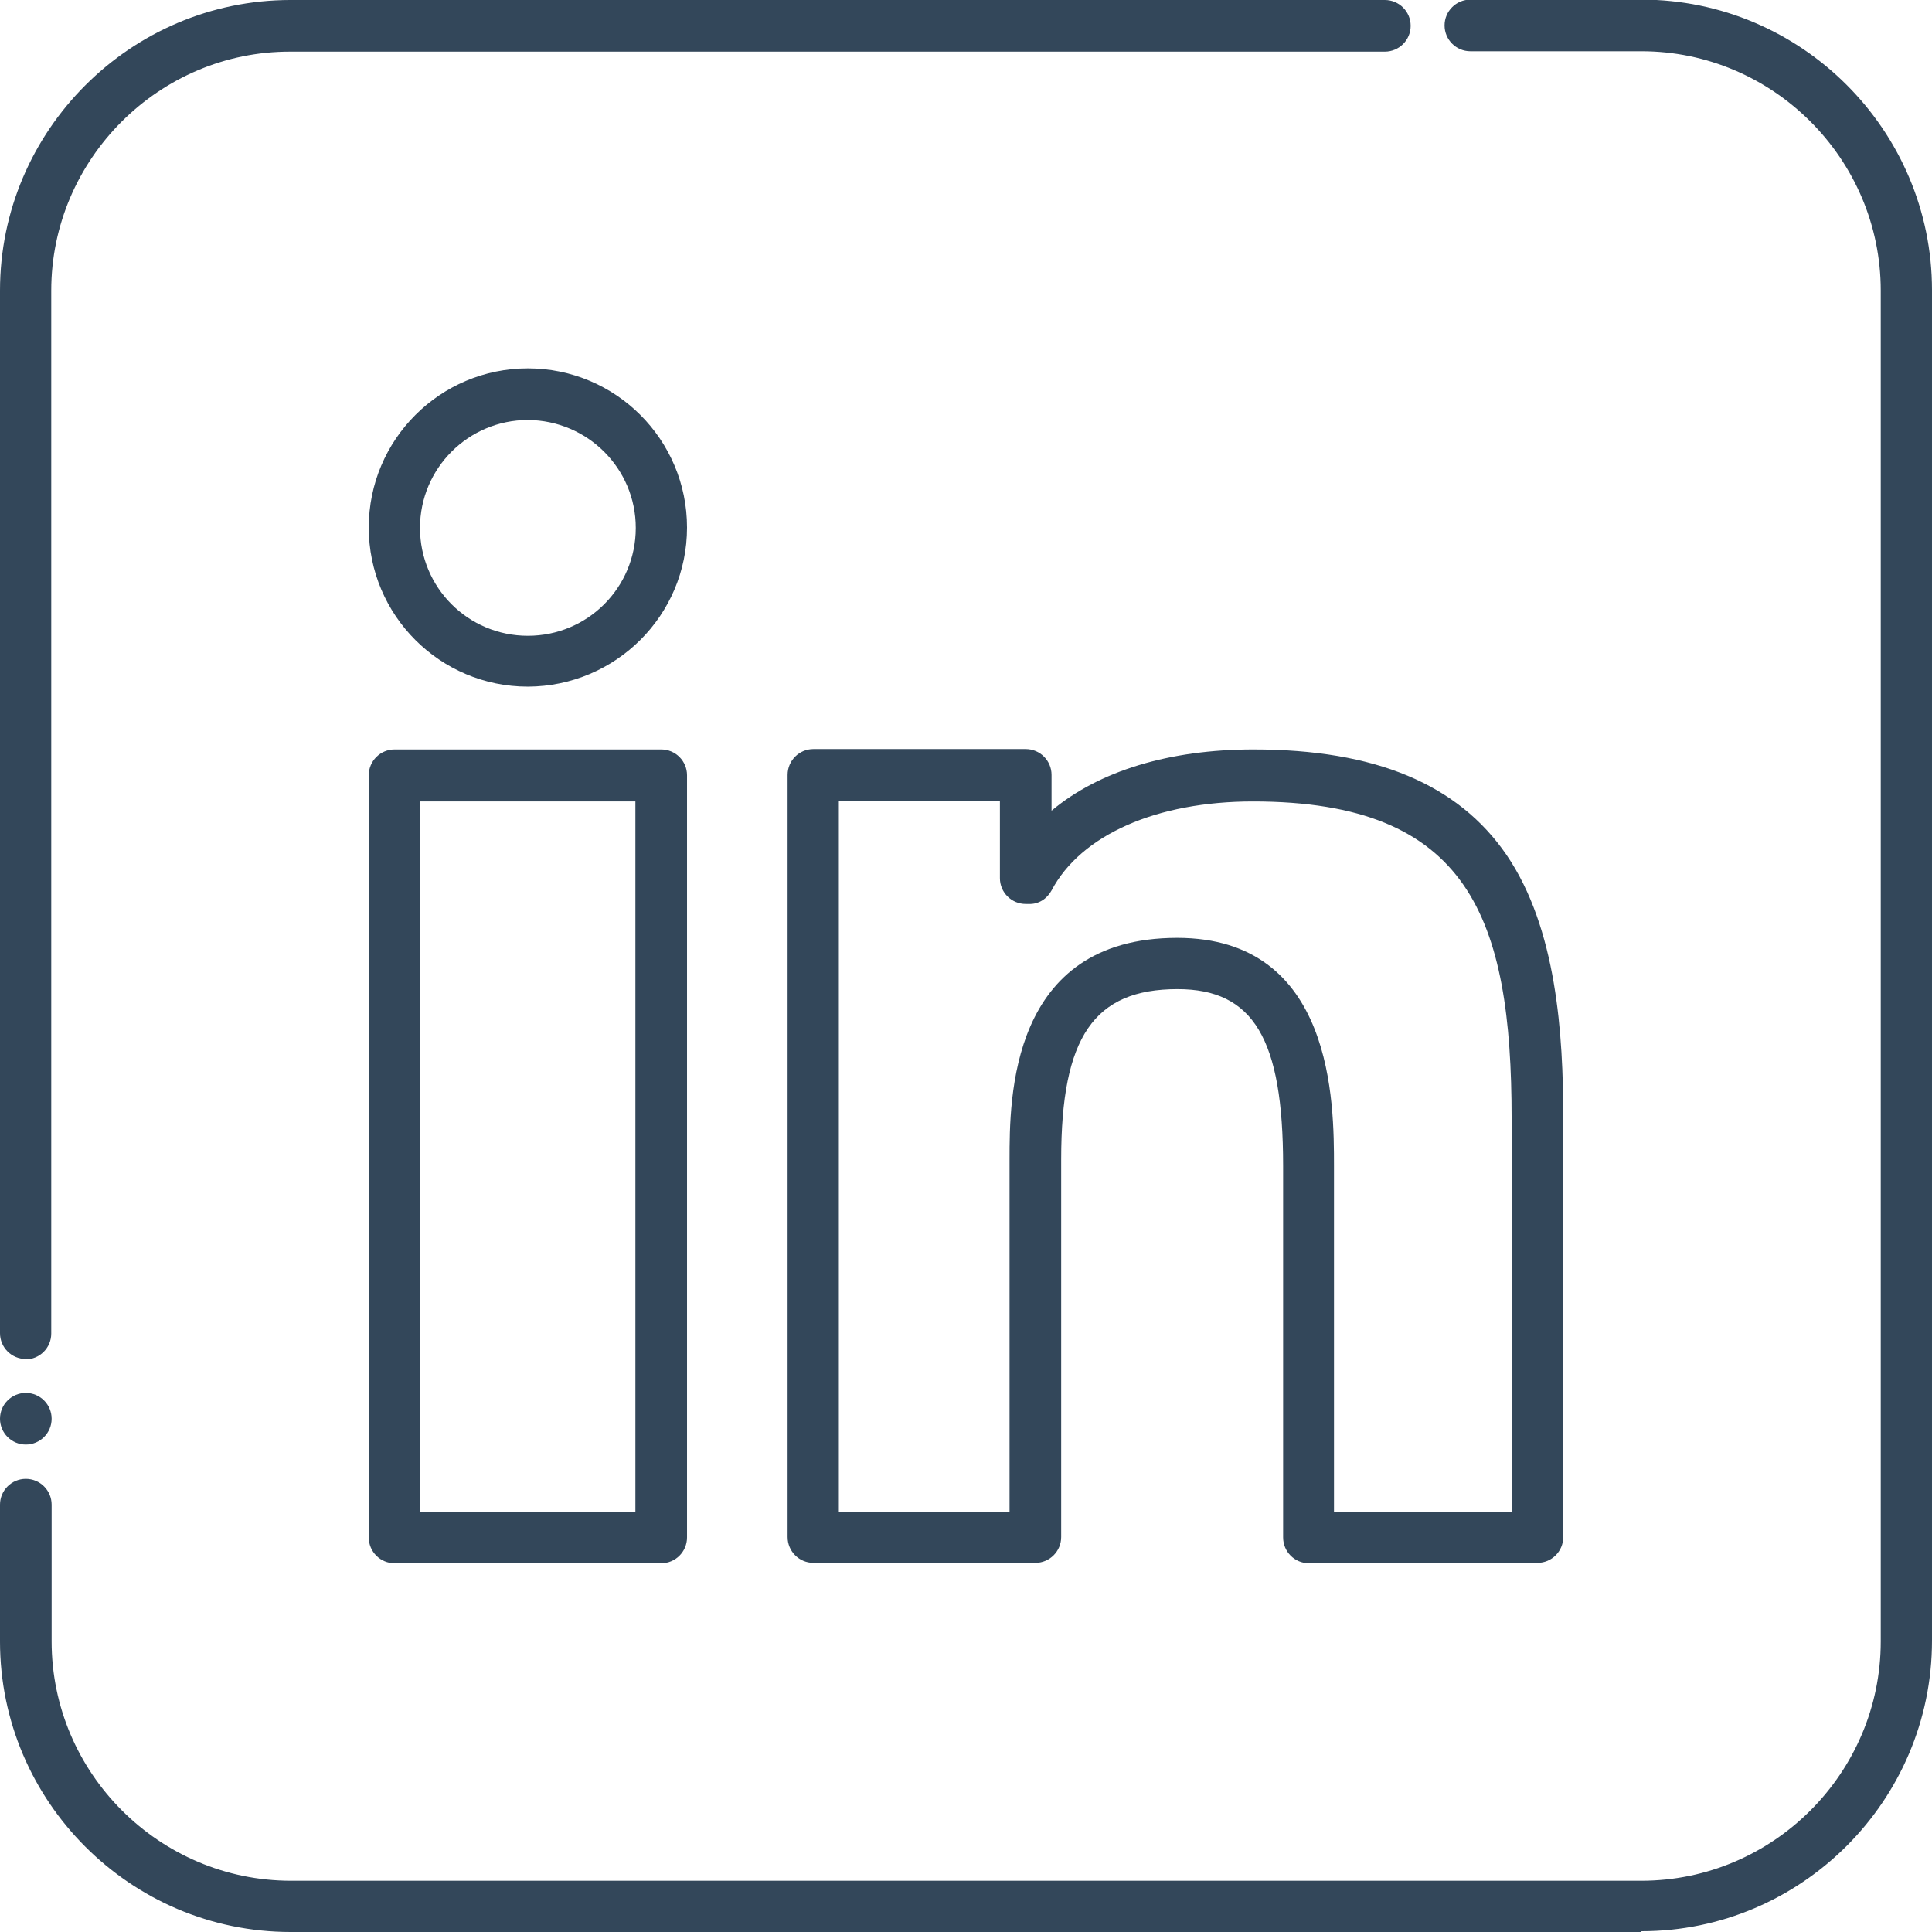 <svg viewBox="0 0 50.14 50.14" xmlns="http://www.w3.org/2000/svg"><g fill="#33475a"><path d="m42.6 50.14h-35.06c-4.15 0-7.54-3.39-7.54-7.54v-3.55c0-.37.3-.67.67-.67.37 0 .67.3.67.67v3.55c0 3.42 2.8 6.21 6.21 6.21h35.05c3.42 0 6.21-2.8 6.21-6.21v-35.06c0-3.42-2.8-6.21-6.21-6.21h-4.44c-.37 0-.67-.3-.67-.67 0-.37.3-.67.67-.67h4.44c4.15 0 7.54 3.39 7.54 7.54v35.05c0 4.15-3.39 7.54-7.54 7.54zm-41.93-12.65c-.37 0-.67-.3-.67-.67 0-.37.3-.67.67-.67.37 0 .67.3.67.67 0 .37-.3.67-.67.67zm0-2.22c-.37 0-.67-.3-.67-.67v-27.06c0-4.15 3.39-7.54 7.54-7.54h28.4c.37 0 .67.3.67.67 0 .37-.3.67-.67.67h-28.4c-3.41-.01-6.21 2.79-6.21 6.2v27.07c0 .37-.3.67-.67.67z"/><path d="m17.16 40.57h-6.92c-.37 0-.67-.3-.67-.67v-19.78c0-.37.3-.67.67-.67h6.92c.37 0 .67.3.67.67v19.78c0 .37-.3.67-.67.67zm-6.26-1.33h5.59v-18.44h-5.59z"/><path d="m13.7 17.82c-2.28 0-4.13-1.85-4.13-4.13s1.85-4.13 4.13-4.13 4.13 1.85 4.13 4.13c0 2.28-1.85 4.12-4.13 4.13zm0-6.92c-1.54 0-2.8 1.25-2.8 2.8s1.25 2.8 2.8 2.8 2.8-1.25 2.8-2.8c0-1.54-1.25-2.79-2.8-2.8z"/><path d="m39.9 40.57h-5.93c-.37 0-.67-.3-.67-.67v-9.64c0-3.3-.77-4.59-2.74-4.59-2.17 0-3.02 1.24-3.02 4.42v9.8c0 .37-.3.67-.67.67h-5.76c-.37 0-.67-.3-.67-.67v-19.78c0-.37.3-.67.67-.67h5.51c.37 0 .67.3.67.67v.93c1.23-1.03 3.05-1.59 5.24-1.59 3.16 0 5.31.9 6.57 2.74 1.3 1.91 1.47 4.65 1.47 6.83v10.87c0 .37-.3.67-.67.67zm-5.27-1.33h4.6v-10.2c0-5.22-1.1-8.24-6.71-8.24-2.51 0-4.47.87-5.23 2.31-.12.22-.34.36-.59.35h-.08c-.37 0-.67-.3-.67-.67v-2h-4.18v18.44h4.43v-9.14c0-1.57 0-5.75 4.35-5.75 4.07 0 4.07 4.3 4.07 5.92v8.97z"/></g></svg>